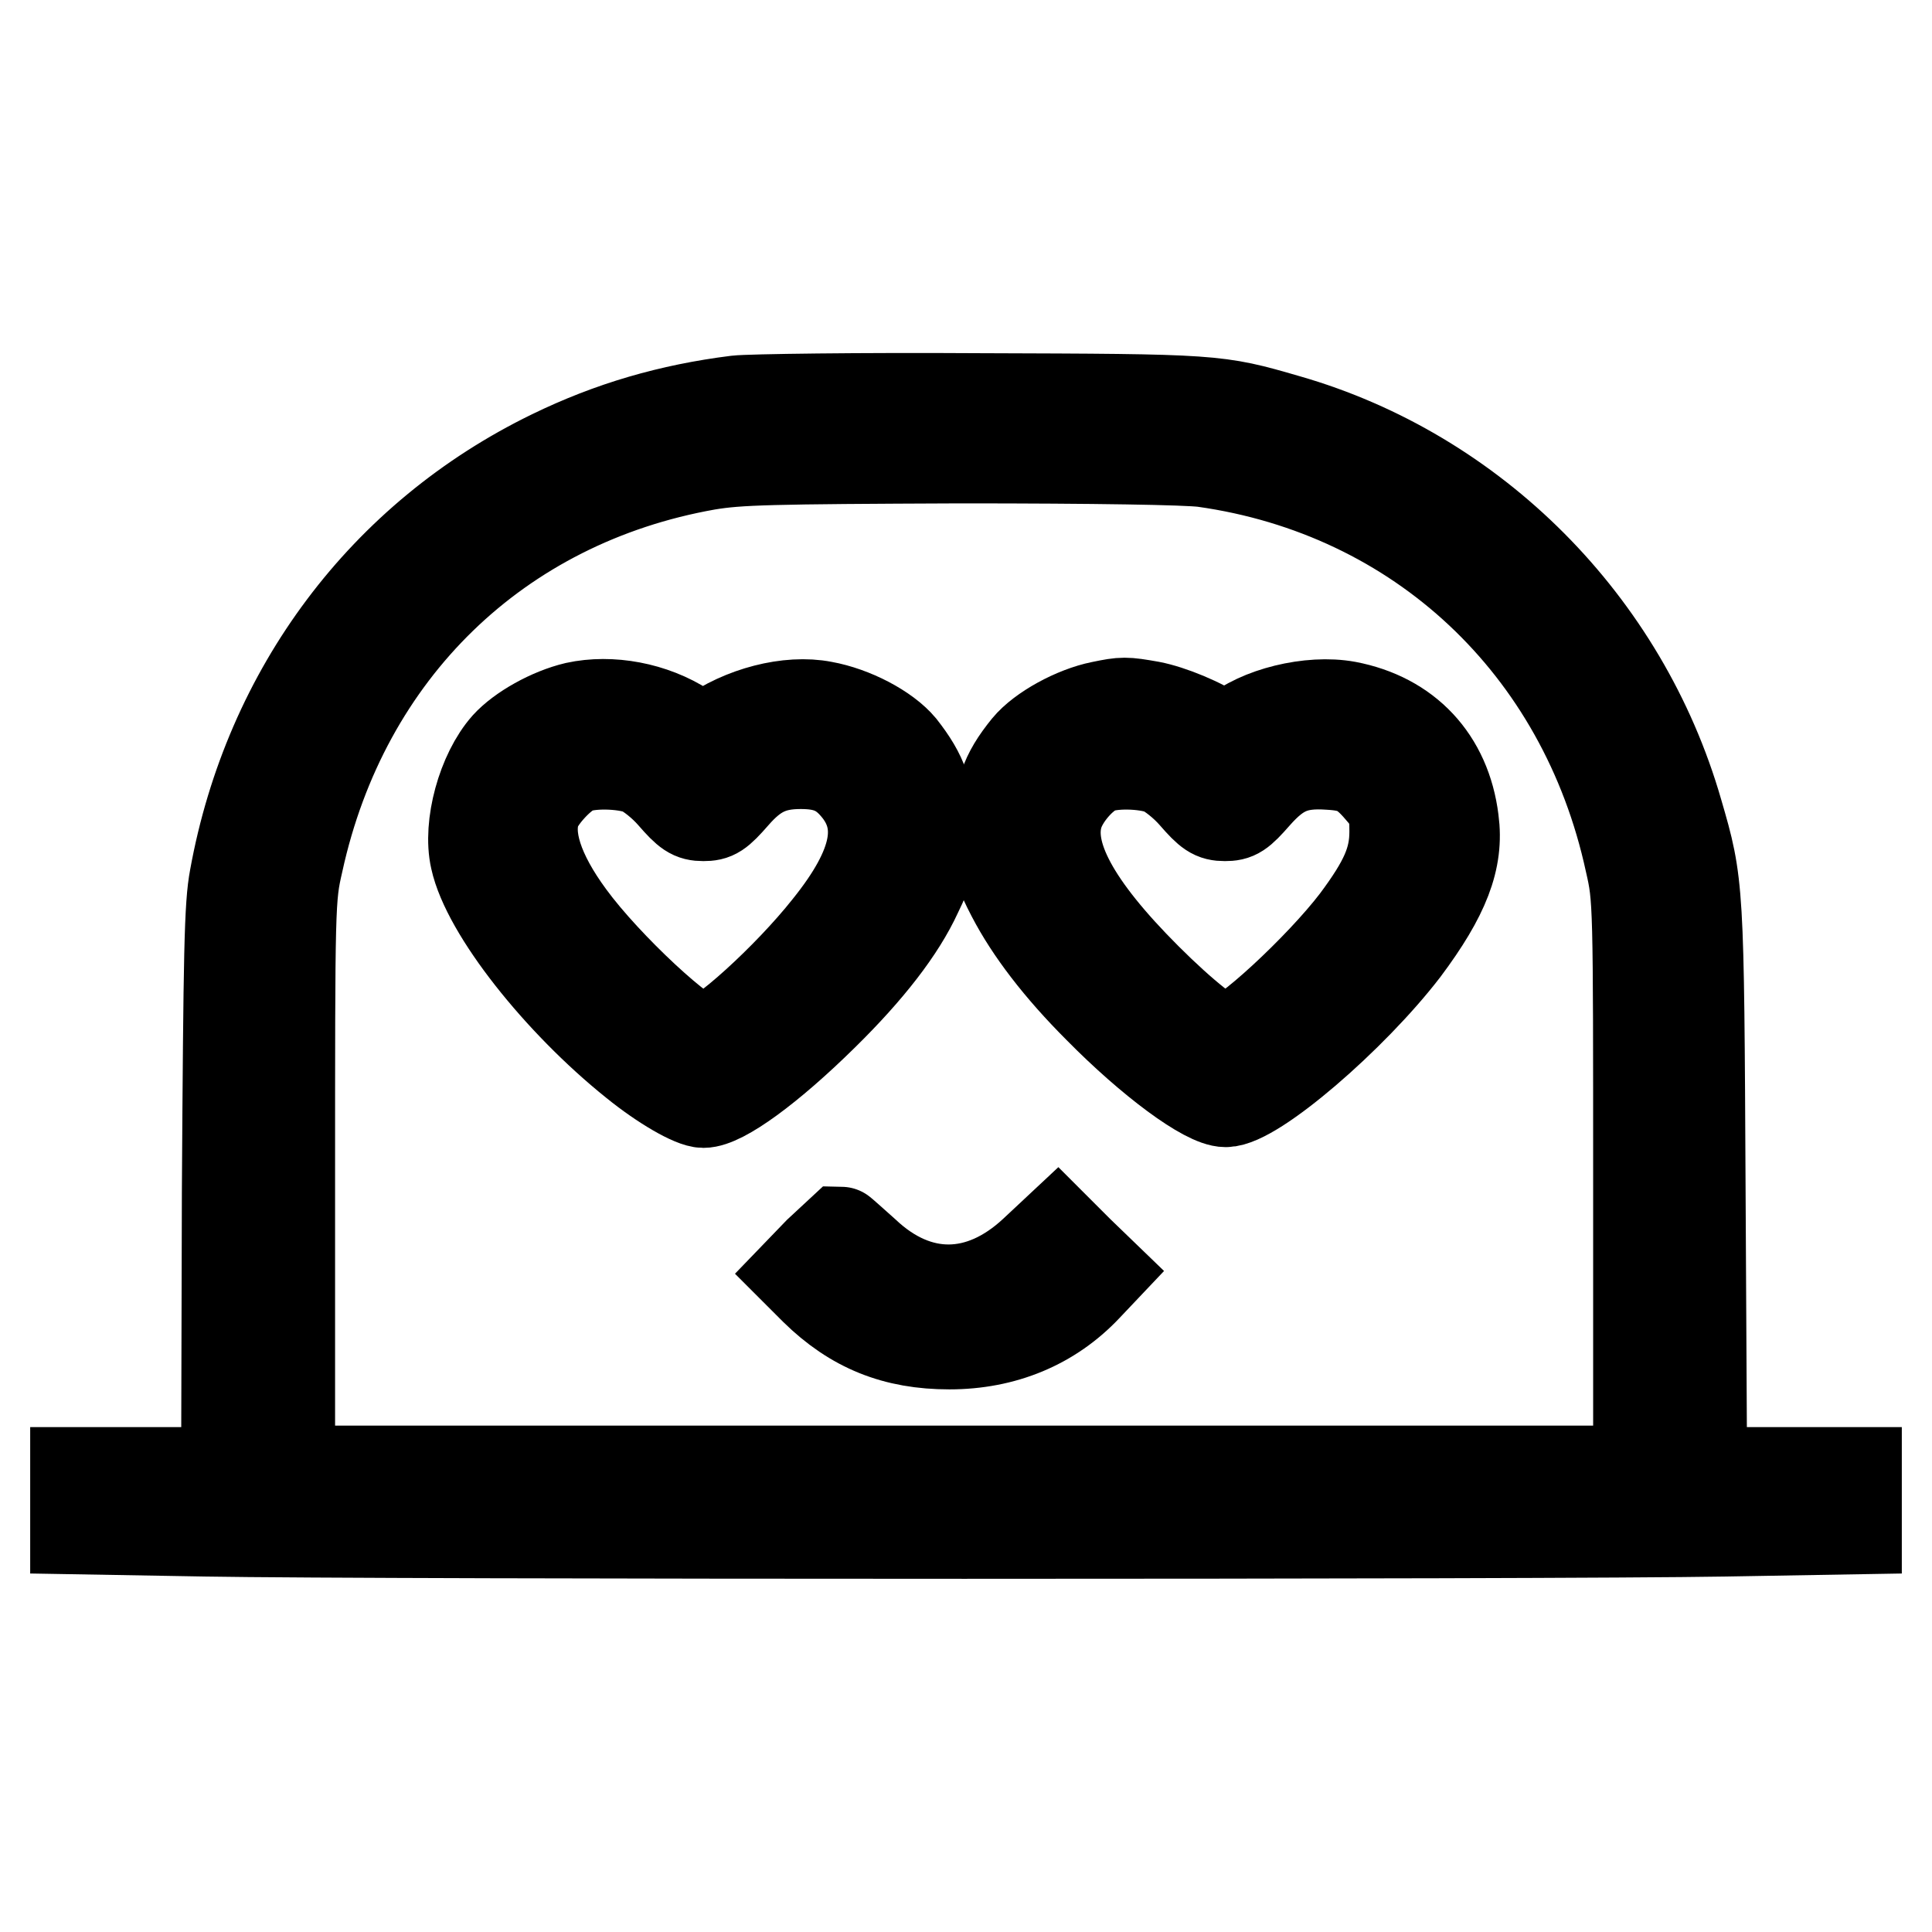 <?xml version="1.0" encoding="utf-8"?>
<!-- Svg Vector Icons : http://www.onlinewebfonts.com/icon -->
<!DOCTYPE svg PUBLIC "-//W3C//DTD SVG 1.1//EN" "http://www.w3.org/Graphics/SVG/1.1/DTD/svg11.dtd">
<svg version="1.1" xmlns="http://www.w3.org/2000/svg" xmlns:xlink="http://www.w3.org/1999/xlink" x="0px" y="0px" viewBox="0 0 256 256" enable-background="new 0 0 256 256" xml:space="preserve">
<g><g><g><path stroke-width="12" fill-opacity="0" stroke="#000000"  d="M97.6,53.1c-8.8,1.1-16.7,3.4-24.5,7.2c-22.2,10.8-37.5,31.2-42,56c-0.7,3.7-0.8,9.7-1,41.6L30,195.1H20H10v3.7v3.8l17.3,0.3c22.4,0.4,178.5,0.4,201.2,0l17.5-0.3v-3.8v-3.7h-10.2h-10.3l-0.2-37.3c-0.2-40.4-0.2-40.6-3-50.2c-7.2-25-27-44.9-51.8-52c-9.3-2.7-9.4-2.7-40.7-2.8C113.9,52.7,99.3,52.9,97.6,53.1z M159.5,61.2c28.5,4,50.3,24.4,56.5,53c1.1,4.8,1.1,5.2,1.1,42.8v37.9h-89.4H38.4V157c0-37.6,0-38,1.1-42.8C45.6,86.3,66,66.5,93.7,61.6c4.2-0.7,8.2-0.8,33.5-0.9C145.3,60.7,157.2,60.9,159.5,61.2z"/><path stroke-width="12" fill-opacity="0" stroke="#000000"  d="M76.3,93.7c-3.4,0.8-7.3,3-9.2,5.1c-3.2,3.6-5.1,10.6-4.1,15c1.5,6.9,11,18.9,21.1,27c3.7,3,7.7,5.3,9.1,5.3c2.5,0,8.8-4.6,15.9-11.6c6-5.9,10.2-11.3,12.4-16.1c1.6-3.3,1.7-3.9,1.7-8.1c0-5.1-0.9-7.6-3.8-11.3c-2-2.4-6.4-4.7-10.3-5.4c-4.6-0.9-10.8,0.7-15.2,3.9c-0.6,0.4-1.2,0.2-3.1-1C86.5,93.7,80.9,92.7,76.3,93.7z M84.9,102c1.1,0.5,2.9,1.9,4.2,3.4c2,2.3,2.6,2.7,4.1,2.7s2-0.3,4.1-2.7c2.7-3.1,5-4.2,8.8-4.2c3.3,0,5.3,0.8,7.2,3c4.1,4.7,3,10.5-3.6,18.7c-5.3,6.7-14.5,15-16.5,15c-2.2,0-12.8-9.8-17.7-16.5c-4.2-5.7-5.8-10.6-4.5-14.1c0.7-1.8,3.4-4.7,5.1-5.4C78,101,82.6,101.1,84.9,102z"/><path stroke-width="12" fill-opacity="0" stroke="#000000"  d="M145.9,93.6c-3.5,0.7-7.9,3.1-9.8,5.4c-3,3.7-3.8,6.1-3.8,11.5c0,4.6,0.1,4.9,1.8,8.2c2.4,4.6,6.2,9.6,11.5,14.9c6.9,7,14.2,12.4,16.8,12.4c3.8,0,16.8-11.2,23.7-20.2c5.3-7.1,7.2-11.9,6.5-17.1c-1-8.1-6.2-13.6-14.1-15.1c-4.9-0.9-11.8,0.8-15.1,3.7c-0.7,0.6-1,0.7-1.7,0.2c-2.4-1.7-6.6-3.4-9.2-3.9C149.1,93,148.8,93,145.9,93.6z M154,102c1.1,0.5,2.9,1.9,4.2,3.4c2,2.3,2.6,2.7,4.1,2.7c1.5,0,2-0.3,4.1-2.7c3-3.4,5.3-4.4,9.7-4.1c3.5,0.2,4.7,0.9,7.2,3.9c1.3,1.6,1.5,2.1,1.5,5c0,3.8-1.3,6.7-5.1,11.8c-4.8,6.3-15.2,15.9-17.3,15.9c-1.3,0-5.6-3.4-10.5-8.3c-9.5-9.5-13.3-16.5-11.7-21.7c0.7-2.3,3.1-5.1,5.1-6C147.2,101,151.7,101.1,154,102z"/><path stroke-width="12" fill-opacity="0" stroke="#000000"  d="M108.5,165.9l-2.7,2.8l2.2,2.2c5.1,5,10.6,7.2,17.8,7.2c7.2,0,13.5-2.6,18.2-7.6l1.8-1.9l-2.9-2.8l-2.8-2.8l-3.1,2.9c-7.1,6.6-15.4,6.7-22.4,0.1c-1.7-1.5-3.1-2.8-3.2-2.8C111.4,163.2,110.1,164.4,108.5,165.9z"/></g></g></g>
</svg>